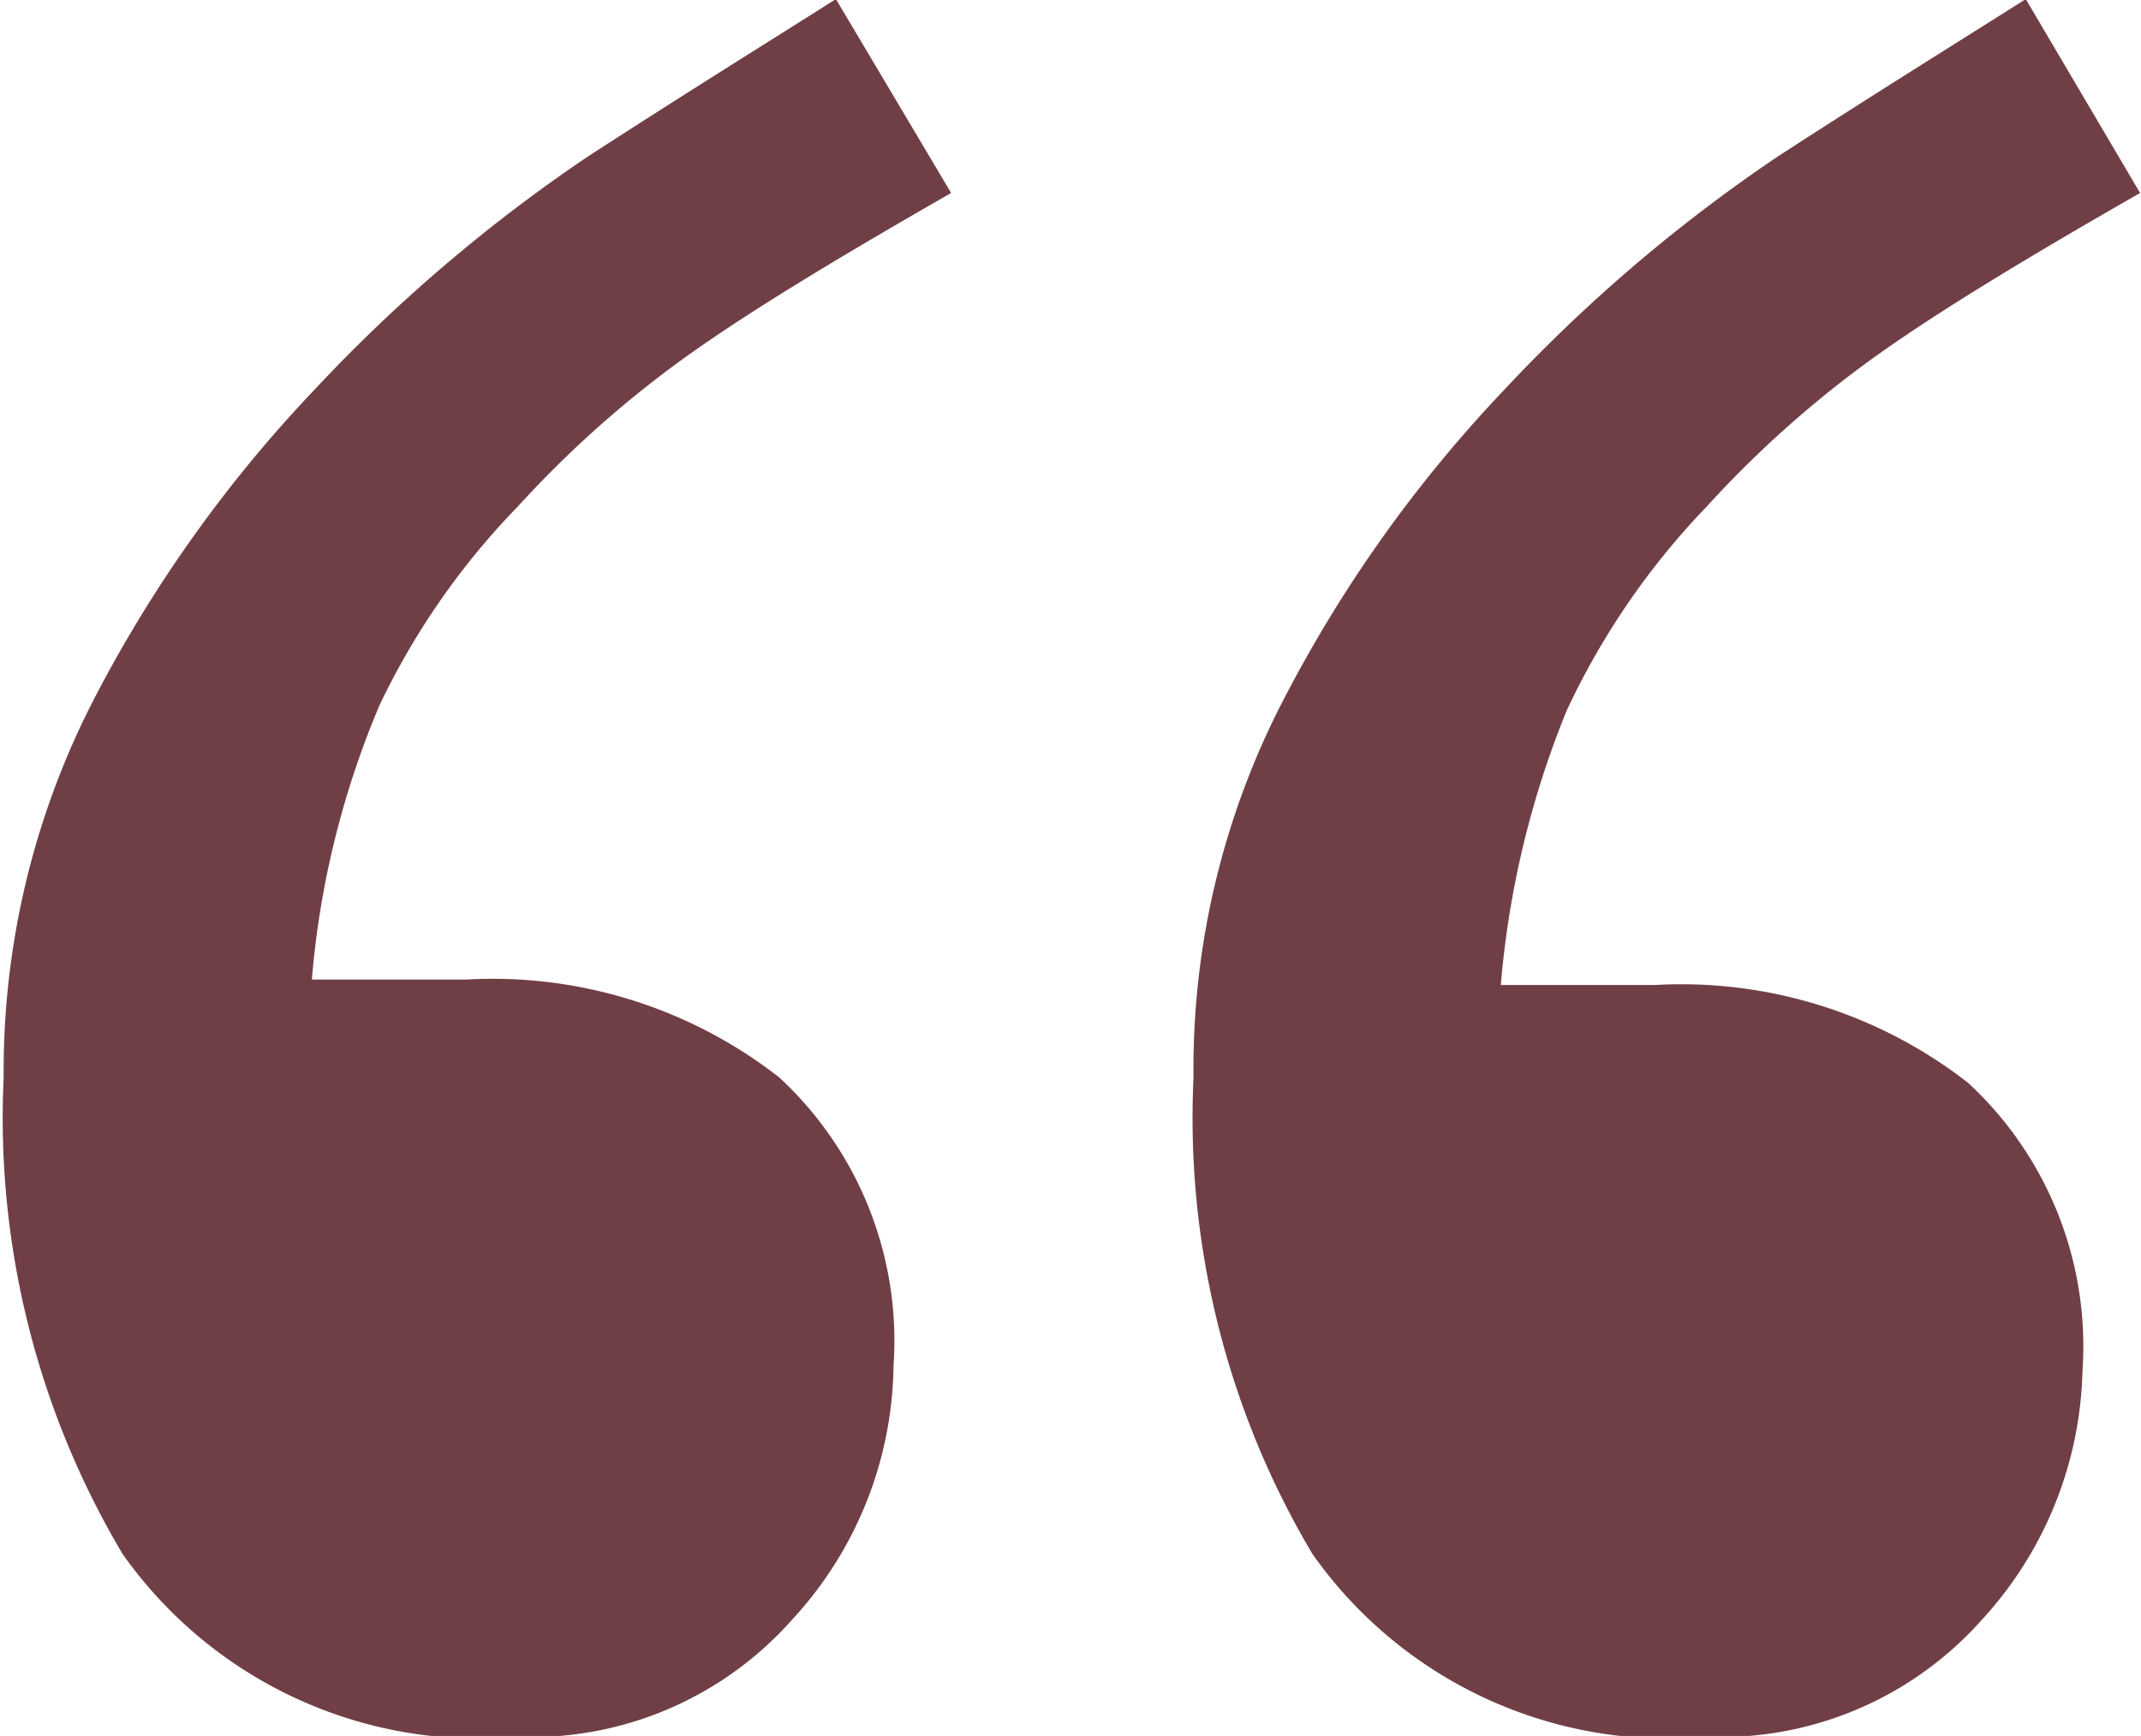 <?xml version="1.0" encoding="UTF-8"?> <svg xmlns="http://www.w3.org/2000/svg" viewBox="0 0 23.41 18.98"> <defs> <style>.cls-1{isolation:isolate;}.cls-2{fill:#703f45;}</style> </defs> <title>Asset 1</title> <g id="Layer_2" data-name="Layer 2"> <g id="Layer_1-2" data-name="Layer 1"> <g id="Page-1"> <g id="_-copy" data-name="“-copy" class="cls-1"> <g class="cls-1"> <path class="cls-2" d="M13.18,9.4c-1.1.63-2,1.17-2.67,1.63a11.76,11.76,0,0,0-2.07,1.8A8.13,8.13,0,0,0,6.93,15a9.74,9.74,0,0,0-.74,3H7.88a5.09,5.09,0,0,1,3.42,1.07,3.92,3.92,0,0,1,1.25,3.15A4.16,4.16,0,0,1,11.44,25a3.81,3.81,0,0,1-3,1.28,4.77,4.77,0,0,1-4.32-2,9.33,9.33,0,0,1-1.3-5.21,8.86,8.86,0,0,1,1-4.16,14.74,14.74,0,0,1,2.39-3.35A17.4,17.4,0,0,1,9.21,9c1.08-.7,2-1.27,2.71-1.72Zm13,0c-1.1.63-2,1.17-2.67,1.63a11.76,11.76,0,0,0-2.07,1.8,8.24,8.24,0,0,0-1.53,2.23,10.17,10.17,0,0,0-.72,3h1.68a5.1,5.1,0,0,1,3.43,1.07,3.92,3.92,0,0,1,1.25,3.15A4.16,4.16,0,0,1,24.45,25a3.82,3.82,0,0,1-3,1.28,4.76,4.76,0,0,1-4.32-2,9.33,9.33,0,0,1-1.3-5.21,8.75,8.75,0,0,1,1-4.16,14.74,14.74,0,0,1,2.39-3.35A17.4,17.4,0,0,1,22.22,9c1.08-.7,2-1.27,2.71-1.72Z" transform="translate(-2.78 -7.29)"></path> </g> </g> </g> </g> </g> </svg> 